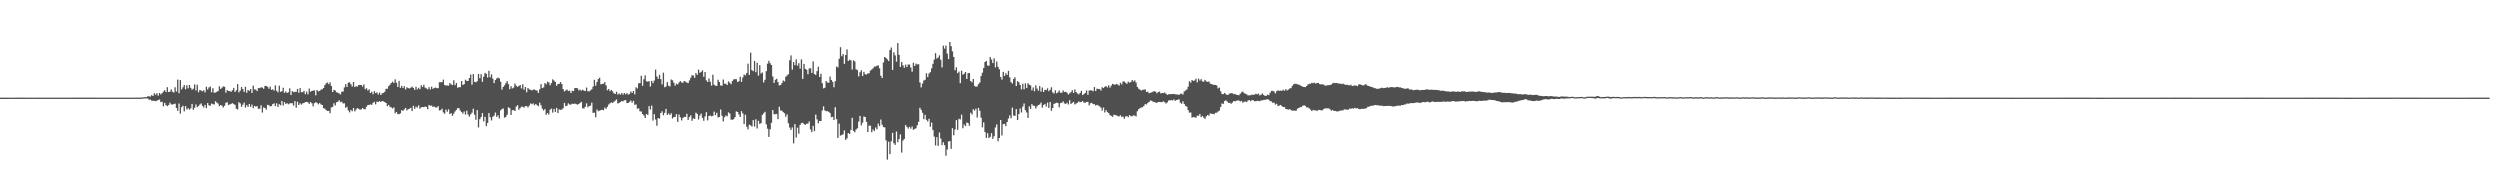 <svg xmlns="http://www.w3.org/2000/svg" width="1920" height="150"><path fill="#4f4f4f" d="M0 75.018h1v1H0zM1 75.016h1v1H1zM2 75.014h1v1H2zM3 75.016h1v1H3zM4 75.014h1v1H4zM5 75.011h1v1H5zM6 75.009h1v1H6zM7 75.005h1v1H7zM8 74.995h1v1H8zM9 74.991h1v1H9zM10 74.986h1v1H10zM11 74.984h1v1H11zM12 74.982h1v1H12zM13 74.979h1v1H13zM14 74.977h1v1H14zM15 74.984h1v1H15zM16 74.982h1v1H16zM17 74.979h1v1H17zM18 74.982h1v1H18zM19 74.984h1v1H19zM20 74.984h1v1H20zM21 74.986h1v1H21zM22 74.986h1v1H22zM23 74.982h1v1H23zM24 74.986h1v1H24zM25 74.986h1v1H25zM26 74.986h1v1H26zM27 74.986h1v1H27zM28 74.982h1v1H28zM29 74.982h1v1H29zM30 74.984h1v1H30zM31 74.986h1v1H31zM32 74.986h1v1H32zM33 74.989h1v1H33zM34 74.991h1v1H34zM35 74.991h1v1H35zM36 74.989h1v1H36zM37 74.986h1v1H37zM38 74.989h1v1H38zM39 74.991h1v1H39zM40 74.991h1v1H40zM41 74.989h1v1H41zM42 74.993h1v1H42zM43 74.991h1v1H43zM44 74.991h1v1H44zM45 74.986h1v1H45zM46 74.991h1v1H46zM47 74.991h1v1H47zM48 74.989h1v1H48zM49 74.984h1v1H49zM50 74.991h1v1H50zM51 74.989h1v1H51zM52 74.986h1v1H52zM53 74.984h1v1H53zM54 74.986h1v1H54zM55 74.986h1v1H55zM56 74.979h1v1H56zM57 74.979h1v1H57zM58 74.984h1v1H58zM59 74.982h1v1H59zM60 74.979h1v1H60zM61 74.975h1v1H61zM62 74.975h1v1H62zM63 74.975h1v1H63zM64 74.973h1v1H64zM65 74.975h1v1H65zM66 74.975h1v1H66zM67 74.975h1v1H67zM68 74.975h1v1H68zM69 74.97h1v1H69zM70 74.975h1v1H70zM71 74.975h1v1H71zM72 74.975h1v1H72zM73 74.973h1v1H73zM74 74.986h1v1H74zM75 74.986h1v1H75zM76 74.986h1v1H76zM77 74.984h1v1H77zM78 74.989h1v1H78zM79 74.989h1v1H79zM80 74.989h1v1H80zM81 74.989h1v1H81zM82 74.993h1v1H82zM83 74.991h1v1H83zM84 74.989h1v1H84zM85 74.986h1v1H85zM86 74.989h1v1H86zM87 74.989h1v1H87zM88 74.989h1v1H88zM89 74.989h1v1H89zM90 74.989h1v1H90zM91 74.989h1v1H91zM92 74.986h1v1H92zM93 74.991h1v1H93zM94 74.991h1v1H94zM95 74.991h1v1H95zM96 74.991h1v1H96zM97 74.993h1v1H97zM98 74.993h1v1H98zM99 74.991h1v1H99zM100 74.991h1v1H100zM101 74.989h1v1H101zM102 74.991h1v1H102zM103 74.95h1v1H103zM104 74.936h1v1H104zM105 74.973h1v1H105zM106 74.963h1v1H106zM107 74.938h1v1H107zM108 74.913h1v1H108zM109 74.833h1v1H109zM110 74.675h1v1H110zM111 74.622h1v1H111zM112 74.609h1v1H112zM113 73.952h1v1.724H113zM114 73.954h1v2.68H114zM115 74.21h1v2.277H115zM116 73.064h1v4.266H116zM117 73.748h1v3.68H117zM118 71.622h1v5.859H118zM119 72.741h1v4.955H119zM120 71.574h1v5.784H120zM121 73.473h1v3.349H121zM122 71.448h1v5.008H122zM123 72.503h1v5.949H123zM124 71.569h1v6.562H124zM125 70.313h1v11.325H125zM126 69.246h1v9.76H126zM127 70.69h1v10.076H127zM128 66.959h1v14.539H128zM129 70.679h1v10.05H129zM130 70.395h1v8.469H130zM131 68.61h1v11.559H131zM132 70.523h1v9.767H132zM133 71.047h1v8.908H133zM134 67.023h1v12.52H134zM135 70.322h1v12.646H135zM136 61.146h1v23.93H136zM137 71.587h1v7.903H137zM138 61.507h1v25.722H138zM139 68.653h1v13.664H139zM140 67.044h1v14.179H140zM141 65.279h1v20.27H141zM142 68.541h1v12.994H142zM143 65.465h1v18.604H143zM144 67.863h1v15.255H144zM145 65.268h1v18.949H145zM146 67.442h1v15.805H146zM147 68.953h1v10.833H147zM148 68.072h1v16.233H148zM149 64.815h1v17.97H149zM150 69.491h1v10.728H150zM151 65.014h1v17.295H151zM152 70.841h1v10.595H152zM153 69.074h1v11.14H153zM154 69.598h1v9.789H154zM155 70.107h1v11.19H155zM156 69.333h1v13.214H156zM157 70.972h1v9.604H157zM158 66.541h1v16.528H158zM159 68.719h1v10.41H159zM160 67.184h1v13.726H160zM161 66.531h1v14.649H161zM162 70.86h1v8.629H162zM163 67.733h1v12.277H163zM164 71.191h1v9.046H164zM165 71.054h1v6.647H165zM166 70.496h1v8.276H166zM167 69.928h1v9.57H167zM168 66.312h1v15.209H168zM169 68.307h1v12.341H169zM170 67.33h1v13.799H170zM171 66.378h1v16.233H171zM172 66.68h1v14.571H172zM173 71.191h1v7.757H173zM174 69.221h1v9.3H174zM175 69.891h1v10.803H175zM176 69.944h1v10.22H176zM177 70.502h1v9.261H177zM178 69.349h1v9.879H178zM179 67.49h1v12.465H179zM180 70.656h1v9.888H180zM181 69.312h1v14.184H181zM182 64.597h1v19.462H182zM183 70.976h1v7.528H183zM184 69.617h1v9.776H184zM185 66.856h1v15.154H185zM186 68.401h1v11.966H186zM187 70.603h1v8.18H187zM188 66.598h1v16.017H188zM189 71.226h1v9.492H189zM190 69.141h1v12.96H190zM191 69.781h1v10.018H191zM192 68.36h1v13.713H192zM193 71.37h1v8.954H193zM194 65.76h1v17.338H194zM195 68.69h1v12.692H195zM196 68.784h1v13.115H196zM197 69.962h1v11.547H197zM198 67.538h1v16.059H198zM199 67.683h1v15.837H199zM200 67.01h1v13.813H200zM201 67.271h1v19.171H201zM202 68.188h1v14.333H202zM203 66.092h1v16.873H203zM204 66.021h1v18.244H204zM205 66.639h1v13.912H205zM206 68.163h1v12.607H206zM207 66.502h1v15.198H207zM208 68.96h1v12.513H208zM209 68.575h1v11.424H209zM210 69.589h1v9.753H210zM211 65.515h1v16.013H211zM212 69.683h1v9.634H212zM213 70.898h1v11.284H213zM214 65.788h1v14.225H214zM215 70.482h1v10.357H215zM216 70.107h1v7.436H216zM217 67.374h1v13.696H217zM218 71.246h1v7.169H218zM219 70.253h1v9.577H219zM220 71.365h1v7.899H220zM221 70.853h1v9.277H221zM222 67.829h1v11.584H222zM223 72.935h1v6.365H223zM224 69.921h1v9.339H224zM225 70.818h1v10.353H225zM226 70.516h1v7.155H226zM227 70.571h1v12.147H227zM228 68.291h1v9.892H228zM229 71.272h1v9.352H229zM230 67.66h1v11.723H230zM231 70.75h1v9.565H231zM232 70.805h1v8.56H232zM233 69.825h1v9.272H233zM234 72.34h1v6.033H234zM235 70.358h1v7.887H235zM236 72.418h1v6.175H236zM237 68.003h1v11.76H237zM238 70.461h1v7.942H238zM239 69.841h1v9.508H239zM240 69.576h1v12.09H240zM241 69.363h1v9.906H241zM242 73.224h1v5.306H242zM243 69.131h1v9.835H243zM244 70.157h1v9.959H244zM245 69.816h1v9.361H245zM246 68.864h1v11.337H246zM247 68.555h1v12.097H247zM248 67.607h1v15.441H248zM249 65.334h1v18.13H249zM250 63.966h1v20.641H250zM251 63.334h1v21.849H251zM252 64.641h1v20.497H252zM253 63.293h1v23.628H253zM254 66.051h1v16.466H254zM255 70.642h1v11.449H255zM256 69.003h1v10.339H256zM257 69.555h1v11.431H257zM258 70.85h1v7.691H258zM259 71.221h1v6.915H259zM260 71.727h1v5.23H260zM261 72.523h1v5.908H261zM262 70.395h1v7.711H262zM263 70.367h1v9.091H263zM264 67.12h1v12.165H264zM265 64.611h1v18.203H265zM266 66.829h1v15.177H266zM267 63.471h1v21.366H267zM268 63.222h1v23.104H268zM269 64.696h1v19.764H269zM270 66.474h1v18.961H270zM271 62.963h1v19.97H271zM272 66.847h1v18.709H272zM273 66.202h1v17.926H273zM274 66.508h1v16.548H274zM275 65.231h1v18.322H275zM276 65.353h1v18.92H276zM277 65.215h1v18.766H277zM278 66.529h1v16.416H278zM279 64.808h1v19.128H279zM280 68.536h1v15.269H280zM281 67.754h1v14.225H281zM282 69.507h1v11.197H282zM283 68.587h1v12.014H283zM284 71.416h1v8.727H284zM285 70.445h1v10.071H285zM286 72.398h1v6.61H286zM287 70.058h1v8.141H287zM288 71.516h1v8.599H288zM289 70.921h1v7.084H289zM290 72.594h1v5.74H290zM291 71.059h1v6.59H291zM292 72.935h1v5.379H292zM293 71.67h1v5.834H293zM294 71.306h1v6.633H294zM295 70.482h1v7.892H295zM296 68.152h1v10.957H296zM297 68.202h1v13.319H297zM298 66.204h1v14.351H298zM299 65.057h1v16.924H299zM300 63.723h1v18.764H300zM301 62.743h1v20.57H301zM302 63.792h1v18.723H302zM303 60.94h1v26.063H303zM304 63.535h1v22.435H304zM305 66.742h1v20.81H305zM306 62.121h1v25.635H306zM307 67.484h1v19.597H307zM308 65.932h1v18.716H308zM309 67.619h1v17.512H309zM310 66.177h1v17.86H310zM311 68.713h1v14.189H311zM312 67.017h1v17.789H312zM313 67.708h1v16.228H313zM314 67.928h1v15.573H314zM315 67.321h1v15.447H315zM316 66.497h1v18.805H316zM317 67.541h1v13.735H317zM318 69.058h1v14.555H318zM319 66.625h1v15.287H319zM320 68.667h1v13.989H320zM321 67.424h1v13.458H321zM322 68.523h1v14.994H322zM323 65.357h1v17.086H323zM324 66.758h1v15.404H324zM325 65.064h1v17.242H325zM326 67.287h1v14.52H326zM327 67.877h1v14.264H327zM328 68.63h1v15.301H328zM329 66.98h1v13.603H329zM330 68.719h1v12.527H330zM331 66.55h1v14.514H331zM332 68.273h1v13.832H332zM333 67.525h1v14.287H333zM334 67.216h1v15.308H334zM335 67.715h1v14.882H335zM336 67.69h1v13.827H336zM337 63.128h1v21.71H337zM338 63.144h1v21.414H338zM339 63.151h1v20.311H339zM340 61.13h1v25.241H340zM341 65.279h1v22.065H341zM342 65.735h1v18.416H342zM343 65.604h1v20.201H343zM344 65.817h1v18.132H344zM345 63.744h1v23.848H345zM346 64.753h1v22.145H346zM347 65.341h1v23.635H347zM348 61.695h1v25.612H348zM349 65.401h1v20.208H349zM350 63.712h1v20.648H350zM351 67.383h1v15.599H351zM352 66.909h1v16.244H352zM353 66.987h1v17.89H353zM354 62.267h1v23.813H354zM355 65.22h1v22.055H355zM356 64.604h1v21.016H356zM357 61.24h1v26.775H357zM358 62.219h1v22.763H358zM359 62.16h1v25.818H359zM360 59.917h1v29.698H360zM361 57.22h1v30.625H361zM362 65.012h1v21.538H362zM363 56.895h1v26.608H363zM364 62.885h1v25.155H364zM365 63.167h1v28.817H365zM366 62.338h1v22.197H366zM367 56.756h1v41.128H367zM368 60.12h1v31.419H368zM369 57.01h1v32.934H369zM370 62.801h1v24.019H370zM371 58.857h1v34.381H371zM372 56.005h1v33.685H372zM373 56.792h1v40.053H373zM374 59.532h1v34.868H374zM375 54.375h1v32.458H375zM376 59.399h1v30.636H376zM377 57.111h1v35.425H377zM378 60.409h1v29.274H378zM379 63.824h1v24.96H379zM380 61.436h1v24.978H380zM381 60.267h1v29.496H381zM382 59.612h1v28.906H382zM383 60.212h1v30.785H383zM384 62.789h1v22.014H384zM385 68.866h1v14.955H385zM386 66.728h1v16.59H386zM387 65.543h1v24.8H387zM388 63.851h1v25.905H388zM389 62.235h1v25.862H389zM390 64.59h1v17.771H390zM391 68.52h1v14.58H391zM392 66.202h1v22.062H392zM393 67.891h1v16.736H393zM394 67.296h1v17.212H394zM395 64.162h1v21.083H395zM396 65.856h1v15.937H396zM397 66.769h1v14.015H397zM398 65.998h1v18.286H398zM399 65.257h1v17.771H399zM400 67.868h1v14.017H400zM401 64.693h1v17.388H401zM402 68.905h1v13.747H402zM403 66.815h1v14.674H403zM404 70.839h1v10.6H404zM405 67.559h1v14.949H405zM406 68.614h1v12.545H406zM407 68.964h1v10.469H407zM408 69.402h1v10.655H408zM409 68.882h1v10.51H409zM410 68.756h1v12.09H410zM411 69.315h1v10.52H411zM412 69.592h1v11.19H412zM413 71.388h1v10.217H413zM414 68.575h1v10.293H414zM415 64.611h1v16.242H415zM416 67.66h1v15.805H416zM417 67.138h1v17.778H417zM418 63.812h1v19.993H418zM419 64.833h1v23.333H419zM420 62.698h1v24.102H420zM421 63.304h1v24.672H421zM422 65.474h1v18.794H422zM423 63.789h1v19.686H423zM424 60.905h1v25.596H424zM425 61.848h1v21.746H425zM426 62.933h1v23.028H426zM427 65.852h1v17.015H427zM428 64.508h1v22.335H428zM429 64.378h1v19.654H429zM430 63.043h1v21.327H430zM431 64.579h1v19.565H431zM432 68.41h1v14.752H432zM433 70.205h1v8.814H433zM434 69.406h1v12.138H434zM435 68.754h1v12.419H435zM436 69.939h1v9.49H436zM437 69.521h1v10.801H437zM438 71.411h1v8.883H438zM439 69.743h1v9.879H439zM440 69.958h1v9.854H440zM441 67.582h1v11.95H441zM442 67.655h1v12.245H442zM443 67.774h1v12.618H443zM444 69.459h1v10.483H444zM445 68.768h1v10.307H445zM446 69.61h1v8.567H446zM447 68.914h1v14.287H447zM448 69.576h1v13.701H448zM449 69.919h1v12.035H449zM450 67.213h1v12.172H450zM451 70.038h1v12.355H451zM452 70.177h1v11.27H452zM453 69.406h1v11.68H453zM454 68.548h1v10.304H454zM455 66.456h1v20.236H455zM456 61.306h1v25.212H456zM457 65.801h1v24.264H457zM458 62.988h1v21.112H458zM459 60.715h1v24.665H459zM460 59.715h1v25.255H460zM461 64.762h1v19.783H461zM462 64.423h1v19.924H462zM463 64.288h1v20.394H463zM464 63.094h1v19.563H464zM465 65.579h1v18.052H465zM466 69.335h1v12.699H466zM467 68.317h1v11.962H467zM468 70.049h1v9.334H468zM469 69.088h1v9.558H469zM470 70.187h1v8.874H470zM471 71.674h1v6.505H471zM472 72.21h1v5.122H472zM473 70.468h1v5.862H473zM474 72.546h1v6.896H474zM475 71.805h1v7.274H475zM476 72.665h1v5.676H476zM477 71.4h1v6.205H477zM478 72.704h1v5.138H478zM479 71.404h1v5.663H479zM480 72.459h1v4.404H480zM481 71.526h1v7.617H481zM482 72.647h1v6.455H482zM483 72.107h1v6.017H483zM484 70.242h1v6.974H484zM485 71.365h1v7.464H485zM486 69.866h1v7.546H486zM487 72.423h1v8.034H487zM488 67.033h1v13.175H488zM489 67.93h1v15.534H489zM490 63.979h1v19.229H490zM491 63.867h1v21.639H491zM492 58.207h1v27.443H492zM493 65.87h1v21.724H493zM494 60.889h1v27.814H494zM495 57.848h1v32.751H495zM496 62.437h1v25.072H496zM497 62.727h1v25.548H497zM498 62.292h1v19.235H498zM499 66.486h1v17.677H499zM500 62.103h1v19.018H500zM501 63.902h1v28.65H501zM502 61.862h1v25.816H502zM503 53.455h1v38.341H503zM504 58.795h1v37.773H504zM505 60.551h1v30.108H505zM506 57.465h1v33.655H506zM507 60.77h1v26.072H507zM508 64.803h1v20.719H508zM509 55.817h1v32.731H509zM510 67.001h1v19.661H510zM511 66.408h1v17.217H511zM512 63.02h1v25.23H512zM513 65.804h1v21.353H513zM514 66.392h1v21.918H514zM515 61.013h1v25.988H515zM516 61.645h1v29.375H516zM517 63.487h1v26.487H517zM518 65.774h1v24.049H518zM519 64.243h1v23.39H519zM520 64.799h1v28.78H520zM521 63.302h1v24.601H521zM522 62.242h1v27.878H522zM523 63.371h1v29.135H523zM524 63.49h1v27.098H524zM525 62.192h1v27.558H525zM526 62.7h1v27.089H526zM527 63.387h1v24.031H527zM528 63.84h1v28.267H528zM529 61.805h1v28.164H529zM530 59.708h1v28.885H530zM531 57.767h1v35.01H531zM532 58.024h1v32.914H532zM533 59.736h1v31.6H533zM534 56.076h1v30.43H534zM535 57.486h1v30.016H535zM536 53.435h1v38.29H536zM537 55.891h1v32.85H537zM538 55.215h1v32.026H538zM539 54.012h1v36.466H539zM540 58.983h1v33.735H540zM541 55.3h1v34.134H541zM542 61.681h1v24.484H542zM543 62.965h1v29.508H543zM544 60.276h1v28.789H544zM545 62.771h1v25.967H545zM546 65.76h1v23.594H546zM547 57.415h1v31.586H547zM548 65.076h1v20.639H548zM549 65.84h1v22.57H549zM550 65.952h1v20.666H550zM551 61.253h1v28.977H551zM552 62.963h1v26.851H552zM553 65.57h1v18.528H553zM554 65.826h1v23.111H554zM555 61.095h1v32.165H555zM556 64.304h1v25.72H556zM557 64.281h1v24.374H557zM558 65.316h1v23.992H558zM559 62.494h1v23.809H559zM560 63.524h1v23.694H560zM561 64.677h1v27.169H561zM562 62.162h1v29.849H562zM563 61.043h1v30.472H563zM564 60.722h1v29.215H564zM565 60.839h1v24.69H565zM566 63.025h1v23.014H566zM567 62.336h1v25.576H567zM568 58.944h1v30.929H568zM569 62.833h1v22.568H569zM570 59.486h1v27.661H570zM571 57.232h1v38.073H571zM572 57.832h1v30.291H572zM573 56.023h1v41.325H573zM574 48.889h1v50.474H574zM575 57.534h1v38.19H575zM576 40.405h1v55.907H576zM577 53.796h1v43.369H577zM578 54.682h1v37.599H578zM579 46.815h1v50.343H579zM580 55.463h1v36.143H580zM581 48.241h1v50.405H581zM582 58.06h1v34.729H582zM583 50.047h1v45.122H583zM584 56.449h1v38.123H584zM585 55.637h1v32.579H585zM586 63.311h1v23.747H586zM587 61.292h1v24.585H587zM588 54.666h1v40.781H588zM589 48.919h1v49.902H589zM590 46.712h1v58.466H590zM591 48.564h1v50.769H591zM592 49.937h1v44.349H592zM593 58.731h1v25.798H593zM594 63.714h1v24.028H594zM595 61.283h1v26.416H595zM596 60.532h1v26.983H596zM597 63.078h1v28.432H597zM598 65.646h1v16.347H598zM599 65.268h1v19.586H599zM600 63.92h1v21.122H600zM601 61.8h1v24.303H601zM602 62.588h1v24.415H602zM603 58.9h1v30.796H603zM604 57.962h1v29.972H604zM605 56.996h1v37.681H605zM606 46.298h1v51.691H606zM607 42.547h1v57.221H607zM608 53.522h1v44.324H608zM609 47.637h1v62.513H609zM610 50.086h1v45.2H610zM611 45.568h1v60.055H611zM612 50.436h1v47.604H612zM613 48.537h1v54.113H613zM614 52.666h1v43.323H614zM615 45.632h1v48.876H615zM616 60.635h1v33.623H616zM617 49.102h1v46.221H617zM618 52.888h1v42.953H618zM619 53.588h1v41.479H619zM620 57.06h1v37.855H620zM621 52.567h1v40.732H621zM622 52.407h1v47.034H622zM623 55.989h1v45.521H623zM624 47.143h1v49.487H624zM625 56.868h1v43.859H625zM626 57.536h1v30.481H626zM627 54.639h1v37.059H627zM628 51.189h1v43.502H628zM629 59.141h1v33.726H629zM630 56.616h1v36.333H630zM631 63.915h1v20.98H631zM632 67.879h1v13.809H632zM633 67.362h1v17.439H633zM634 62.196h1v23.234H634zM635 63.368h1v21.962H635zM636 63.524h1v22.412H636zM637 58.765h1v28.077H637zM638 61.382h1v28.638H638zM639 62.846h1v26.851H639zM640 67.03h1v25.143H640zM641 62.359h1v19.995H641zM642 51.107h1v40.451H642zM643 51.798h1v54.136H643zM644 45.108h1v49.853H644zM645 36.255h1v67.91H645zM646 43.199h1v60.545H646zM647 41.51h1v61.586H647zM648 49.045h1v51.085H648zM649 42.256h1v65.141H649zM650 37.953h1v68.29H650zM651 46.85h1v55.308H651zM652 45.875h1v57.1H652zM653 46.321h1v53.468H653zM654 53.428h1v37.066H654zM655 46.392h1v54.113H655zM656 47.193h1v54.404H656zM657 53.178h1v46.299H657zM658 53.849h1v44.676H658zM659 58.681h1v34.701H659zM660 55.522h1v33.529H660zM661 53.922h1v42.399H661zM662 58.381h1v35.839H662zM663 55.131h1v34.39H663zM664 56.962h1v32.916H664zM665 57.239h1v36.37H665zM666 56.376h1v45.038H666zM667 56.248h1v40.201H667zM668 54.151h1v42.424H668zM669 53.462h1v48.114H669zM670 52.473h1v46.935H670zM671 51.137h1v49.508H671zM672 51.093h1v46.823H672zM673 50.539h1v48.73H673zM674 50.15h1v44.77H674zM675 52.496h1v44.324H675zM676 58.147h1v33.66H676zM677 60.006h1v35.798H677zM678 47.898h1v49.709H678zM679 43.707h1v54.131H679zM680 44.543h1v63.298H680zM681 45.65h1v76.947H681zM682 46.971h1v61.902H682zM683 38.466h1v79.909H683zM684 36.527h1v72.021H684zM685 53.698h1v48.357H685zM686 40.18h1v69.787H686zM687 42.54h1v68.705H687zM688 47.346h1v53.68H688zM689 33.078h1v76.155H689zM690 42.13h1v64.66H690zM691 51.402h1v51.795H691zM692 47.598h1v69.62H692zM693 50.194h1v57.755H693zM694 52.018h1v54.727H694zM695 49.647h1v46.368H695zM696 51.482h1v45.91H696zM697 49.576h1v49.169H697zM698 49.546h1v47.901H698zM699 51.807h1v47.002H699zM700 55.019h1v42.145H700zM701 48.18h1v51.492H701zM702 50.674h1v48.334H702zM703 48.834h1v49.668H703zM704 49.505h1v46.72H704zM705 49.326h1v44.282H705zM706 63.352h1v19.432H706zM707 67.113h1v17.194H707zM708 64.158h1v22.428H708zM709 61.791h1v29.767H709zM710 61.256h1v26.921H710zM711 56.293h1v35.736H711zM712 59.175h1v34.097H712zM713 56.495h1v34.758H713zM714 55.373h1v41.941H714zM715 52.519h1v41.575H715zM716 49.001h1v50.79H716zM717 45.786h1v59.11H717zM718 40.862h1v70.868H718zM719 44.936h1v60.419H719zM720 44.165h1v67.805H720zM721 42.487h1v59.226H721zM722 45.884h1v60.508H722zM723 51.771h1v59.762H723zM724 35.06h1v74.182H724zM725 37.337h1v74.195H725zM726 34.959h1v84.669H726zM727 41.18h1v73.623H727zM728 45.385h1v63.278H728zM729 32.192h1v76.171H729zM730 35.495h1v78.837H730zM731 39.489h1v58.945H731zM732 43.735h1v60.174H732zM733 53.95h1v45.509H733zM734 51.72h1v40.533H734zM735 56.145h1v43.523H735zM736 54.975h1v36.255H736zM737 63.851h1v27.894H737zM738 54.293h1v33.758H738zM739 57.289h1v41.231H739zM740 56.614h1v39.046H740zM741 55.302h1v41.559H741zM742 60.656h1v33.429H742zM743 56.197h1v38.38H743zM744 56.028h1v40.54H744zM745 62.226h1v24.358H745zM746 63.233h1v24.717H746zM747 60.651h1v23.282H747zM748 65.968h1v19.039H748zM749 66.639h1v16.805H749zM750 66.339h1v23.903H750zM751 64.62h1v18.267H751zM752 63.325h1v21.794H752zM753 58.422h1v31.929H753zM754 55.824h1v41.971H754zM755 52.226h1v41.801H755zM756 47.605h1v53.825H756zM757 46.802h1v59.068H757zM758 50.269h1v52.012H758zM759 50.558h1v55.521H759zM760 43.783h1v61.259H760zM761 45.705h1v56.571H761zM762 48.443h1v58.217H762zM763 44.799h1v59.844H763zM764 51.739h1v46.164H764zM765 47.234h1v48.292H765zM766 51.29h1v57.189H766zM767 53.256h1v52.735H767zM768 59.07h1v33.115H768zM769 61.134h1v42.916H769zM770 55.213h1v40.16H770zM771 58.315h1v36.823H771zM772 56.213h1v40.696H772zM773 57.545h1v36.182H773zM774 54.442h1v36.599H774zM775 59.489h1v29.114H775zM776 63.078h1v27.716H776zM777 64.14h1v18.501H777zM778 60.667h1v28.13H778zM779 59.409h1v29.565H779zM780 66.035h1v17.711H780zM781 62.338h1v29.854H781zM782 63.165h1v24.424H782zM783 65.231h1v18.073H783zM784 68.605h1v17.784H784zM785 64.256h1v17.604H785zM786 68.587h1v10.899H786zM787 63.993h1v20.639H787zM788 67.655h1v18.727H788zM789 63.938h1v26.624H789zM790 65.094h1v16.58H790zM791 65.577h1v18.064H791zM792 69.379h1v10.588H792zM793 67.197h1v13.978H793zM794 70.045h1v11.252H794zM795 65.549h1v17.739H795zM796 68.056h1v13.616H796zM797 69.635h1v11.046H797zM798 66.074h1v14.173H798zM799 70.374h1v8.389H799zM800 67.204h1v15.48H800zM801 70.649h1v10.002H801zM802 68.912h1v10.886H802zM803 69.246h1v12.614H803zM804 67.845h1v10.993H804zM805 70.042h1v12.891H805zM806 68.971h1v9.373H806zM807 67.01h1v18.061H807zM808 70.963h1v11.973H808zM809 71.821h1v8.025H809zM810 69.358h1v9.959H810zM811 71.64h1v7.192H811zM812 70.956h1v8.247H812zM813 69.507h1v12.978H813zM814 71.23h1v8.002H814zM815 71.191h1v7.734H815zM816 69.475h1v8.416H816zM817 70.672h1v8.762H817zM818 70.505h1v9.426H818zM819 71.182h1v7.681H819zM820 72.549h1v7.702H820zM821 71.656h1v5.299H821zM822 70.77h1v9.098H822zM823 69.262h1v9.764H823zM824 71.434h1v6.777H824zM825 68.674h1v11.566H825zM826 70.711h1v8.81H826zM827 71.814h1v7.16H827zM828 72.512h1v5.381H828zM829 71.42h1v7.045H829zM830 69.765h1v8.505H830zM831 73.002h1v4.623H831zM832 72.244h1v6.631H832zM833 71.365h1v7.473H833zM834 69.468h1v8.869H834zM835 72.805h1v5.358H835zM836 69.514h1v11.378H836zM837 69.312h1v10H837zM838 69.406h1v9.533H838zM839 70.088h1v9.863H839zM840 66.843h1v13.197H840zM841 69.896h1v11.144H841zM842 68.122h1v12.396H842zM843 68.324h1v12.715H843zM844 68.422h1v13.25H844zM845 69.493h1v13.154H845zM846 66.971h1v17.954H846zM847 67.657h1v14.997H847zM848 66.634h1v19.737H848zM849 66.158h1v18.425H849zM850 67.108h1v19.016H850zM851 65.479h1v21.403H851zM852 67.332h1v21.076H852zM853 65.719h1v23.305H853zM854 64.405h1v25.317H854zM855 64.854h1v23.23H855zM856 65.032h1v23.424H856zM857 64.398h1v24.191H857zM858 64.966h1v24.234H858zM859 65.751h1v23.699H859zM860 63.572h1v24.949H860zM861 64.822h1v24.985H861zM862 62.547h1v26.954H862zM863 62.604h1v28.629H863zM864 63.574h1v25.928H864zM865 64.341h1v24.745H865zM866 62.677h1v27.407H866zM867 63.551h1v24.813H867zM868 62.963h1v26.274H868zM869 61.455h1v27.837H869zM870 62.581h1v25.999H870zM871 61.681h1v27.125H871zM872 63.348h1v26.088H872zM873 66.781h1v18.672H873zM874 68.074h1v15.859H874zM875 68.795h1v14.349H875zM876 69.589h1v12.957H876zM877 68.974h1v13.417H877zM878 68.898h1v12.522H878zM879 68.573h1v11.369H879zM880 70.571h1v9.67H880zM881 70.425h1v8.707H881zM882 71.626h1v6.695H882zM883 71.214h1v5.992H883zM884 70.963h1v6.459H884zM885 70.415h1v7.668H885zM886 69.997h1v8.448H886zM887 70.45h1v8.267H887zM888 71.608h1v7.441H888zM889 70.683h1v7.665H889zM890 70.37h1v7.924H890zM891 71.711h1v6.695H891zM892 71.478h1v6.992H892zM893 71.45h1v6.315H893zM894 71.047h1v7.42H894zM895 71.979h1v7.544H895zM896 72.823h1v5.882H896zM897 72.43h1v4.781H897zM898 72.242h1v4.813H898zM899 72.313h1v4.598H899zM900 72.237h1v4.903H900zM901 72.075h1v4.324H901zM902 72.395h1v5.006H902zM903 72.578h1v4.294H903zM904 72.517h1v4.127H904zM905 72.961h1v3.282H905zM906 71.986h1v6.88H906zM907 71.96h1v7.723H907zM908 72.604h1v5.2H908zM909 70.182h1v9.652H909zM910 69.507h1v11.815H910zM911 68.722h1v13.209H911zM912 66.538h1v18.096H912zM913 62.35h1v24.202H913zM914 63.499h1v22.898H914zM915 61.418h1v28.911H915zM916 62.18h1v27.691H916zM917 61.789h1v28.277H917zM918 60.448h1v30H918zM919 63.297h1v25.509H919zM920 60.354h1v28.629H920zM921 61.926h1v25.637H921zM922 60.77h1v29.185H922zM923 62.512h1v26.542H923zM924 62.73h1v27.643H924zM925 61.336h1v29.908H925zM926 62.521h1v26.807H926zM927 62.917h1v25.418H927zM928 62.567h1v26.294H928zM929 64.183h1v22.93H929zM930 64.492h1v22.909H930zM931 65.069h1v22.383H931zM932 65.172h1v22.6H932zM933 65.234h1v21.408H933zM934 65.63h1v20.886H934zM935 67.866h1v17.791H935zM936 67.22h1v17.675H936zM937 70.077h1v12.099H937zM938 72.178h1v7.258H938zM939 72.311h1v7.45H939zM940 71.338h1v6.292H940zM941 72.368h1v4.688H941zM942 72.954h1v4.976H942zM943 72.59h1v6.432H943zM944 71.741h1v7.212H944zM945 71.521h1v8.187H945zM946 71.638h1v7.121H946zM947 72.322h1v5.317H947zM948 72.095h1v5.747H948zM949 72.821h1v4.662H949zM950 72.887h1v4.179H950zM951 73.139h1v4.06H951zM952 72.004h1v5.903H952zM953 70.919h1v6.585H953zM954 70.301h1v8.576H954zM955 71.516h1v6.594H955zM956 72.029h1v5.962H956zM957 72.453h1v5.873H957zM958 73.302h1v3.793H958zM959 73.158h1v3.735H959zM960 73.155h1v4.557H960zM961 72.656h1v4.234H961zM962 72.878h1v4.104H962zM963 72.643h1v5.145H963zM964 72.029h1v5.736H964zM965 72.425h1v5.049H965zM966 71.887h1v5.557H966zM967 73.286h1v4.493H967zM968 72.704h1v4.383H968zM969 71.846h1v5.255H969zM970 72.858h1v3.877H970zM971 73.65h1v2.98H971zM972 73.595h1v2.877H972zM973 72.679h1v3.477H973zM974 73.132h1v3.509H974zM975 71.148h1v6.567H975zM976 69.77h1v8.091H976zM977 69.77h1v9.272H977zM978 70.251h1v8.51H978zM979 71.72h1v8.608H979zM980 69.992h1v9.67H980zM981 69.367h1v12.076H981zM982 69.798h1v11.318H982zM983 69.527h1v11.06H983zM984 69.814h1v11.687H984zM985 68.871h1v13.365H985zM986 69.711h1v12.541H986zM987 68.44h1v15.239H987zM988 69.502h1v14.404H988zM989 68.811h1v15.466H989zM990 67.992h1v15.729H990zM991 67.678h1v16.935H991zM992 65.971h1v18.997H992zM993 64.753h1v20.185H993zM994 64.327h1v20.682H994zM995 64.41h1v20.639H995zM996 64.762h1v18.688H996zM997 64.922h1v18.034H997zM998 65.547h1v16.658H998zM999 66.101h1v16.198H999zM1000 66.63h1v14.559H1000zM1001 66.799h1v14.108H1001zM1002 66.907h1v14.381H1002zM1003 66.03h1v16.386H1003zM1004 64.936h1v17.555H1004zM1005 64.368h1v18.888H1005zM1006 64.314h1v19.858H1006zM1007 63.54h1v21.746H1007zM1008 63.915h1v20.513H1008zM1009 63.423h1v21.309H1009zM1010 64.197h1v20.558H1010zM1011 63.799h1v21.504H1011zM1012 63.638h1v20.78H1012zM1013 64.549h1v19.888H1013zM1014 64.826h1v19.892H1014zM1015 64.742h1v19.991H1015zM1016 64.929h1v18.92H1016zM1017 65.641h1v17.626H1017zM1018 65.826h1v17.446H1018zM1019 65.41h1v17.83H1019zM1020 65.435h1v17.81H1020zM1021 65.215h1v18.757H1021zM1022 64.886h1v20.144H1022zM1023 63.998h1v20.433H1023zM1024 63.611h1v21.648H1024zM1025 63.844h1v21.378H1025zM1026 63.698h1v21.815H1026zM1027 64.05h1v21.63H1027zM1028 64.098h1v21.028H1028zM1029 64.32h1v20.661H1029zM1030 64.542h1v20.213H1030zM1031 64.227h1v20.542H1031zM1032 64.842h1v19.149H1032zM1033 65.204h1v18.97H1033zM1034 65.041h1v19.116H1034zM1035 65.405h1v18.878H1035zM1036 65.524h1v17.874H1036zM1037 65.083h1v18.448H1037zM1038 66.08h1v17.07H1038zM1039 65.776h1v17.679H1039zM1040 65.641h1v17.187H1040zM1041 65.691h1v17.626H1041zM1042 66.183h1v16.894H1042zM1043 64.845h1v18.796H1043zM1044 64.659h1v19.327H1044zM1045 65.213h1v18.363H1045zM1046 65.524h1v18.041H1046zM1047 65.54h1v18.132H1047zM1048 64.758h1v18.521H1048zM1049 64.961h1v18.128H1049zM1050 65.959h1v16.02H1050zM1051 66.055h1v15.901H1051zM1052 66.602h1v14.688H1052zM1053 66.79h1v14.532H1053zM1054 67.122h1v13.905H1054zM1055 67.671h1v13.172H1055zM1056 67.795h1v12.827H1056zM1057 68.326h1v12.511H1057zM1058 68.102h1v12.799H1058zM1059 67.971h1v13.108H1059zM1060 67.641h1v13.566H1060zM1061 67.332h1v13.827H1061zM1062 67.667h1v13.873H1062zM1063 67.525h1v13.891H1063zM1064 67.381h1v14.017H1064zM1065 67.012h1v14.287H1065zM1066 67.314h1v14.021H1066zM1067 67.074h1v14.207H1067zM1068 66.856h1v14.667H1068zM1069 66.909h1v14.912H1069zM1070 67.122h1v14.564H1070zM1071 67.133h1v14.534H1071zM1072 66.829h1v14.486H1072zM1073 66.733h1v14.479H1073zM1074 67.124h1v13.999H1074zM1075 67.083h1v14.138H1075zM1076 67.557h1v13.108H1076zM1077 67.781h1v12.982H1077zM1078 68.072h1v12.193H1078zM1079 68.239h1v11.946H1079zM1080 67.879h1v11.659H1080zM1081 67.893h1v11.774H1081zM1082 68.646h1v10.799H1082zM1083 68.756h1v10.389H1083zM1084 68.816h1v10.389H1084zM1085 69.303h1v9.899H1085zM1086 69.109h1v9.963H1086zM1087 68.937h1v9.826H1087zM1088 68.85h1v9.881H1088zM1089 69.028h1v9.734H1089zM1090 69.45h1v9.698H1090zM1091 69.081h1v9.714H1091zM1092 69.095h1v9.329H1092zM1093 69.079h1v9.327H1093zM1094 68.964h1v9.652H1094zM1095 68.621h1v9.638H1095zM1096 68.69h1v9.38H1096zM1097 68.96h1v9.604H1097zM1098 68.923h1v9.645H1098zM1099 68.88h1v9.251H1099zM1100 68.948h1v8.947H1100zM1101 69.074h1v9.194H1101zM1102 69.044h1v9.334H1102zM1103 69.033h1v9.219H1103zM1104 69.232h1v8.926H1104zM1105 69.429h1v8.835H1105zM1106 69.685h1v8.62H1106zM1107 69.704h1v8.416H1107zM1108 69.642h1v8.309H1108zM1109 69.962h1v8.08H1109zM1110 70.09h1v8.125H1110zM1111 70.244h1v7.7H1111zM1112 70.223h1v7.869H1112zM1113 70.507h1v7.631H1113zM1114 70.379h1v7.604H1114zM1115 70.198h1v7.365H1115zM1116 70.258h1v7.427H1116zM1117 70.413h1v7.61H1117zM1118 70.505h1v7.494H1118zM1119 70.274h1v7.697H1119zM1120 70.29h1v7.604H1120zM1121 70.656h1v7.022H1121zM1122 70.161h1v7.507H1122zM1123 70.248h1v7.297H1123zM1124 70.056h1v7.553H1124zM1125 70.397h1v7.638H1125zM1126 70.676h1v7.043H1126zM1127 70.454h1v7.263H1127zM1128 70.388h1v7.102H1128zM1129 70.361h1v7.267H1129zM1130 70.274h1v7.272H1130zM1131 70.335h1v7.093H1131zM1132 70.381h1v7.178H1132zM1133 70.635h1v7.077H1133zM1134 70.409h1v7.386H1134zM1135 70.216h1v7.251H1135zM1136 70.107h1v7.288H1136zM1137 70.562h1v6.94H1137zM1138 70.548h1v6.937H1138zM1139 70.699h1v6.583H1139zM1140 70.839h1v6.503H1140zM1141 70.995h1v6.233H1141zM1142 71.125h1v5.965H1142zM1143 71.004h1v5.582H1143zM1144 71.162h1v5.466H1144zM1145 71.349h1v5.379H1145zM1146 71.301h1v5.541H1146zM1147 71.047h1v5.802H1147zM1148 71.015h1v6.171H1148zM1149 71.013h1v6.544H1149zM1150 70.768h1v6.974H1150zM1151 70.638h1v7.246H1151zM1152 70.839h1v7.501H1152zM1153 71.148h1v7.48H1153zM1154 71.267h1v7.267H1154zM1155 71.283h1v7.194H1155zM1156 71.381h1v7.047H1156zM1157 71.439h1v7.036H1157zM1158 71.361h1v7.031H1158zM1159 71.368h1v7.125H1159zM1160 71.553h1v7.091H1160zM1161 71.72h1v7.079H1161zM1162 71.727h1v6.931H1162zM1163 71.867h1v6.427H1163zM1164 71.928h1v6.033H1164zM1165 72.269h1v5.58H1165zM1166 72.354h1v5.134H1166zM1167 72.281h1v4.8H1167zM1168 72.453h1v4.541H1168zM1169 72.601h1v4.241H1169zM1170 72.4h1v4.152H1170zM1171 72.308h1v3.79H1171zM1172 72.489h1v3.852H1172zM1173 72.837h1v4.152H1173zM1174 72.794h1v4.34H1174zM1175 72.631h1v4.557H1175zM1176 72.892h1v4.658H1176zM1177 73.034h1v4.553H1177zM1178 72.855h1v4.836H1178zM1179 72.855h1v4.502H1179zM1180 72.794h1v4.436H1180zM1181 73.361h1v4.163H1181zM1182 73.528h1v3.772H1182zM1183 73.606h1v3.481H1183zM1184 73.778h1v2.847H1184zM1185 73.94h1v2.456H1185zM1186 73.769h1v2.399H1186zM1187 73.714h1v2.364H1187zM1188 73.849h1v2.541H1188zM1189 74.018h1v2.39H1189zM1190 73.792h1v2.364H1190zM1191 73.81h1v2.053H1191zM1192 73.911h1v2.035H1192zM1193 74.19h1v1.971H1193zM1194 74.133h1v1.891H1194zM1195 74.139h1v1.607H1195zM1196 74.355h1v1.673H1196zM1197 74.435h1v1.611H1197zM1198 74.174h1v1.572H1198zM1199 74.064h1v1.531H1199zM1200 74.064h1v1.694H1200zM1201 74.258h1v1.518H1201zM1202 74.213h1v1.449H1202zM1203 74.261h1v1.321H1203zM1204 74.4h1v1.112H1204zM1205 74.567h1v1.005H1205zM1206 74.405h1v1H1206zM1207 74.274h1v1H1207zM1208 74.419h1v1H1208zM1209 74.741h1v1H1209zM1210 74.666h1v1H1210zM1211 74.579h1v1H1211zM1212 74.595h1v1H1212zM1213 74.494h1v1H1213zM1214 74.389h1v1H1214zM1215 74.492h1v1H1215zM1216 74.799h1v1H1216zM1217 74.721h1v1H1217zM1218 74.393h1v1H1218zM1219 74.224h1v1H1219zM1220 74.217h1v1H1220zM1221 74.272h1v1H1221zM1222 74.242h1v1.096H1222zM1223 74.231h1v1.151H1223zM1224 74.375h1v1.305H1224zM1225 74.153h1v1.552H1225zM1226 73.835h1v1.515H1226zM1227 73.775h1v1.469H1227zM1228 74.247h1v1.289H1228zM1229 74.627h1v1.005H1229zM1230 74.517h1v1H1230zM1231 74.448h1v1.055H1231zM1232 74.451h1v1.133H1232zM1233 74.323h1v1.019H1233zM1234 74.178h1v1H1234zM1235 74.231h1v1.234H1235zM1236 74.435h1v1.279H1236zM1237 74.535h1v1.211H1237zM1238 74.398h1v1.083H1238zM1239 74.318h1v1.037H1239zM1240 74.485h1v1H1240zM1241 74.453h1v1H1241zM1242 74.4h1v1H1242zM1243 74.512h1v1H1243zM1244 74.721h1v1H1244zM1245 74.835h1v1H1245zM1246 74.583h1v1H1246zM1247 74.54h1v1H1247zM1248 74.645h1v1H1248zM1249 74.563h1v1H1249zM1250 74.51h1v1H1250zM1251 74.467h1v1H1251zM1252 74.625h1v1H1252zM1253 74.618h1v1H1253zM1254 74.451h1v1H1254zM1255 74.398h1v1H1255zM1256 74.515h1v1H1256zM1257 74.451h1v1H1257zM1258 74.46h1v1H1258zM1259 74.419h1v1H1259zM1260 74.641h1v1H1260zM1261 74.581h1v1H1261zM1262 74.391h1v1H1262zM1263 74.387h1v1H1263zM1264 74.448h1v1H1264zM1265 74.556h1v1H1265zM1266 74.48h1v1H1266zM1267 74.54h1v1H1267zM1268 74.579h1v1H1268zM1269 74.494h1v1H1269zM1270 74.352h1v1H1270zM1271 74.501h1v1H1271zM1272 74.691h1v1H1272zM1273 74.652h1v1H1273zM1274 74.583h1v1H1274zM1275 74.581h1v1H1275zM1276 74.629h1v1H1276zM1277 74.558h1v1H1277zM1278 74.567h1v1H1278zM1279 74.68h1v1H1279zM1280 74.837h1v1H1280zM1281 74.714h1v1H1281zM1282 74.545h1v1H1282zM1283 74.611h1v1H1283zM1284 74.718h1v1H1284zM1285 74.753h1v1H1285zM1286 74.741h1v1H1286zM1287 74.803h1v1H1287zM1288 74.851h1v1H1288zM1289 74.643h1v1H1289zM1290 74.545h1v1H1290zM1291 74.661h1v1H1291zM1292 74.789h1v1H1292zM1293 74.737h1v1H1293zM1294 74.68h1v1H1294zM1295 74.641h1v1H1295zM1296 74.73h1v1H1296zM1297 74.558h1v1H1297zM1298 74.522h1v1H1298zM1299 74.668h1v1H1299zM1300 74.858h1v1H1300zM1301 74.721h1v1H1301zM1302 74.67h1v1H1302zM1303 74.714h1v1H1303zM1304 74.854h1v1H1304zM1305 74.618h1v1H1305zM1306 74.57h1v1H1306zM1307 74.821h1v1H1307zM1308 74.954h1v1H1308zM1309 74.675h1v1H1309zM1310 74.604h1v1H1310zM1311 74.657h1v1H1311zM1312 74.799h1v1H1312zM1313 74.709h1v1H1313zM1314 74.702h1v1H1314zM1315 74.886h1v1H1315zM1316 74.835h1v1H1316zM1317 74.65h1v1H1317zM1318 74.613h1v1H1318zM1319 74.702h1v1H1319zM1320 74.888h1v1H1320zM1321 74.819h1v1H1321zM1322 74.771h1v1H1322zM1323 74.821h1v1H1323zM1324 74.785h1v1H1324zM1325 74.654h1v1H1325zM1326 74.698h1v1H1326zM1327 74.808h1v1H1327zM1328 74.927h1v1H1328zM1329 74.771h1v1H1329zM1330 74.771h1v1H1330zM1331 74.842h1v1H1331zM1332 74.842h1v1H1332zM1333 74.712h1v1H1333zM1334 74.744h1v1H1334zM1335 74.897h1v1H1335zM1336 74.957h1v1H1336zM1337 74.764h1v1H1337zM1338 74.698h1v1H1338zM1339 74.753h1v1H1339zM1340 74.876h1v1H1340zM1341 74.725h1v1H1341zM1342 74.771h1v1H1342zM1343 74.927h1v1H1343zM1344 74.851h1v1H1344zM1345 74.728h1v1H1345zM1346 74.712h1v1H1346zM1347 74.778h1v1H1347zM1348 74.931h1v1H1348zM1349 74.858h1v1H1349zM1350 74.892h1v1H1350zM1351 74.865h1v1H1351zM1352 74.821h1v1H1352zM1353 74.757h1v1H1353zM1354 74.771h1v1H1354zM1355 74.936h1v1H1355zM1356 74.998h1v1H1356zM1357 74.867h1v1H1357zM1358 74.821h1v1H1358zM1359 74.854h1v1H1359zM1360 74.808h1v1H1360zM1361 74.805h1v1H1361zM1362 74.837h1v1H1362zM1363 74.97h1v1H1363zM1364 74.938h1v1H1364zM1365 74.851h1v1H1365zM1366 74.824h1v1H1366zM1367 74.888h1v1H1367zM1368 74.856h1v1H1368zM1369 74.821h1v1H1369zM1370 74.888h1v1H1370zM1371 74.993h1v1H1371zM1372 74.867h1v1H1372zM1373 74.81h1v1H1373zM1374 74.803h1v1H1374zM1375 74.867h1v1H1375zM1376 74.892h1v1H1376zM1377 74.856h1v1H1377zM1378 74.904h1v1H1378zM1379 75.018h1v1H1379zM1380 74.826h1v1H1380zM1381 74.741h1v1H1381zM1382 74.728h1v1H1382zM1383 74.902h1v1H1383zM1384 74.927h1v1H1384zM1385 74.874h1v1H1385zM1386 74.888h1v1H1386zM1387 74.904h1v1H1387zM1388 74.718h1v1H1388zM1389 74.737h1v1H1389zM1390 74.771h1v1H1390zM1391 75.002h1v1H1391zM1392 74.952h1v1H1392zM1393 74.842h1v1H1393zM1394 74.789h1v1H1394zM1395 74.849h1v1H1395zM1396 74.805h1v1H1396zM1397 74.821h1v1H1397zM1398 74.867h1v1H1398zM1399 74.982h1v1H1399zM1400 74.826h1v1H1400zM1401 74.744h1v1H1401zM1402 74.728h1v1H1402zM1403 74.854h1v1H1403zM1404 74.874h1v1H1404zM1405 74.895h1v1H1405zM1406 74.934h1v1H1406zM1407 74.95h1v1H1407zM1408 74.771h1v1H1408zM1409 74.641h1v1H1409zM1410 74.837h1v1H1410zM1411 74.936h1v1H1411zM1412 74.947h1v1H1412zM1413 74.856h1v1H1413zM1414 74.844h1v1H1414zM1415 74.874h1v1H1415zM1416 74.828h1v1H1416zM1417 74.808h1v1H1417zM1418 74.865h1v1H1418zM1419 75.002h1v1H1419zM1420 74.904h1v1H1420zM1421 74.837h1v1H1421zM1422 74.847h1v1H1422zM1423 74.849h1v1H1423zM1424 74.856h1v1H1424zM1425 74.86h1v1H1425zM1426 74.899h1v1H1426zM1427 75.005h1v1H1427zM1428 74.837h1v1H1428zM1429 74.815h1v1H1429zM1430 74.86h1v1H1430zM1431 74.934h1v1H1431zM1432 74.872h1v1H1432zM1433 74.906h1v1H1433zM1434 74.915h1v1H1434zM1435 74.966h1v1H1435zM1436 74.851h1v1H1436zM1437 74.808h1v1H1437zM1438 74.84h1v1H1438zM1439 74.968h1v1H1439zM1440 74.947h1v1H1440zM1441 74.931h1v1H1441zM1442 74.927h1v1H1442zM1443 74.924h1v1H1443zM1444 74.927h1v1H1444zM1445 74.936h1v1H1445zM1446 74.94h1v1H1446zM1447 74.945h1v1H1447zM1448 74.945h1v1H1448zM1449 74.961h1v1H1449zM1450 74.959h1v1H1450zM1451 74.957h1v1H1451zM1452 74.959h1v1H1452zM1453 74.959h1v1H1453zM1454 74.957h1v1H1454zM1455 74.957h1v1H1455zM1456 74.954h1v1H1456zM1457 74.954h1v1H1457zM1458 74.959h1v1H1458zM1459 74.959h1v1H1459zM1460 74.957h1v1H1460zM1461 74.954h1v1H1461zM1462 74.954h1v1H1462zM1463 74.945h1v1H1463zM1464 74.947h1v1H1464zM1465 74.945h1v1H1465zM1466 74.945h1v1H1466zM1467 74.943h1v1H1467zM1468 74.94h1v1H1468zM1469 74.947h1v1H1469zM1470 74.947h1v1H1470zM1471 74.947h1v1H1471zM1472 74.95h1v1H1472zM1473 74.954h1v1H1473zM1474 74.961h1v1H1474zM1475 74.963h1v1H1475zM1476 74.97h1v1H1476zM1477 74.975h1v1H1477zM1478 74.975h1v1H1478zM1479 74.975h1v1H1479zM1480 74.975h1v1H1480zM1481 74.977h1v1H1481zM1482 74.986h1v1H1482zM1483 74.984h1v1H1483zM1484 74.986h1v1H1484zM1485 74.986h1v1H1485zM1486 74.989h1v1H1486zM1487 74.989h1v1H1487zM1488 74.989h1v1H1488zM1489 74.986h1v1H1489zM1490 74.986h1v1H1490zM1491 74.984h1v1H1491zM1492 74.989h1v1H1492zM1493 74.986h1v1H1493zM1494 74.986h1v1H1494zM1495 74.982h1v1H1495zM1496 74.982h1v1H1496zM1497 74.982h1v1H1497zM1498 74.982h1v1H1498zM1499 74.979h1v1H1499zM1500 74.982h1v1H1500zM1501 74.982h1v1H1501zM1502 74.979h1v1H1502zM1503 74.977h1v1H1503zM1504 74.975h1v1H1504zM1505 74.973h1v1H1505zM1506 74.977h1v1H1506zM1507 74.979h1v1H1507zM1508 74.979h1v1H1508zM1509 74.982h1v1H1509zM1510 74.979h1v1H1510zM1511 74.982h1v1H1511zM1512 74.982h1v1H1512zM1513 74.982h1v1H1513zM1514 74.982h1v1H1514zM1515 74.984h1v1H1515zM1516 74.982h1v1H1516zM1517 74.982h1v1H1517zM1518 74.982h1v1H1518zM1519 74.982h1v1H1519zM1520 74.984h1v1H1520zM1521 74.982h1v1H1521zM1522 74.977h1v1H1522zM1523 74.975h1v1H1523zM1524 74.975h1v1H1524zM1525 74.97h1v1H1525zM1526 74.973h1v1H1526zM1527 74.975h1v1H1527zM1528 74.973h1v1H1528zM1529 74.97h1v1H1529zM1530 74.97h1v1H1530zM1531 74.973h1v1H1531zM1532 74.975h1v1H1532zM1533 74.973h1v1H1533zM1534 74.975h1v1H1534zM1535 74.975h1v1H1535zM1536 74.982h1v1H1536zM1537 74.986h1v1H1537zM1538 74.989h1v1H1538zM1539 74.993h1v1H1539zM1540 74.998h1v1H1540zM1541 75h1v1H1541zM1542 75.002h1v1H1542zM1543 75.005h1v1H1543zM1544 75.009h1v1H1544zM1545 75.009h1v1H1545zM1546 75.005h1v1H1546zM1547 75.007h1v1H1547zM1548 75.005h1v1H1548zM1549 75.009h1v1H1549zM1550 75.005h1v1H1550zM1551 75.002h1v1H1551zM1552 75h1v1H1552zM1553 75h1v1H1553zM1554 74.998h1v1H1554zM1555 74.989h1v1H1555zM1556 74.989h1v1H1556zM1557 74.986h1v1H1557zM1558 74.984h1v1H1558zM1559 74.986h1v1H1559zM1560 74.989h1v1H1560zM1561 74.989h1v1H1561zM1562 74.986h1v1H1562zM1563 74.986h1v1H1563zM1564 74.986h1v1H1564zM1565 74.991h1v1H1565zM1566 74.989h1v1H1566zM1567 74.989h1v1H1567zM1568 74.989h1v1H1568zM1569 74.986h1v1H1569zM1570 74.989h1v1H1570zM1571 74.989h1v1H1571zM1572 74.986h1v1H1572zM1573 74.989h1v1H1573zM1574 74.986h1v1H1574zM1575 74.986h1v1H1575zM1576 74.986h1v1H1576zM1577 74.986h1v1H1577zM1578 74.984h1v1H1578zM1579 74.984h1v1H1579zM1580 74.982h1v1H1580zM1581 74.986h1v1H1581zM1582 74.984h1v1H1582zM1583 74.984h1v1H1583zM1584 74.982h1v1H1584zM1585 74.975h1v1H1585zM1586 74.973h1v1H1586zM1587 74.975h1v1H1587zM1588 74.973h1v1H1588zM1589 74.975h1v1H1589zM1590 74.975h1v1H1590zM1591 74.979h1v1H1591zM1592 74.979h1v1H1592zM1593 74.979h1v1H1593zM1594 74.982h1v1H1594zM1595 74.982h1v1H1595zM1596 74.975h1v1H1596zM1597 74.97h1v1H1597zM1598 74.973h1v1H1598zM1599 74.966h1v1H1599zM1600 74.968h1v1H1600zM1601 74.973h1v1H1601zM1602 74.973h1v1H1602zM1603 74.975h1v1H1603zM1604 74.982h1v1H1604zM1605 74.986h1v1H1605zM1606 74.989h1v1H1606zM1607 74.993h1v1H1607zM1608 74.995h1v1H1608zM1609 75.005h1v1H1609zM1610 75.009h1v1H1610zM1611 75.011h1v1H1611zM1612 75.011h1v1H1612zM1613 75.011h1v1H1613zM1614 75.011h1v1H1614zM1615 75.011h1v1H1615zM1616 75.007h1v1H1616zM1617 75.002h1v1H1617zM1618 75.002h1v1H1618zM1619 74.995h1v1H1619zM1620 74.991h1v1H1620zM1621 74.989h1v1H1621zM1622 74.991h1v1H1622zM1623 74.991h1v1H1623zM1624 74.991h1v1H1624zM1625 74.986h1v1H1625zM1626 74.989h1v1H1626zM1627 74.986h1v1H1627zM1628 74.986h1v1H1628zM1629 74.984h1v1H1629zM1630 74.984h1v1H1630zM1631 74.986h1v1H1631zM1632 74.991h1v1H1632zM1633 74.991h1v1H1633zM1634 74.991h1v1H1634zM1635 74.991h1v1H1635zM1636 74.991h1v1H1636zM1637 74.989h1v1H1637zM1638 74.989h1v1H1638zM1639 74.989h1v1H1639zM1640 74.989h1v1H1640zM1641 74.986h1v1H1641zM1642 74.986h1v1H1642zM1643 74.986h1v1H1643zM1644 74.989h1v1H1644zM1645 74.989h1v1H1645zM1646 74.991h1v1H1646zM1647 74.991h1v1H1647zM1648 74.993h1v1H1648zM1649 74.989h1v1H1649zM1650 74.991h1v1H1650zM1651 74.986h1v1H1651zM1652 74.986h1v1H1652zM1653 74.984h1v1H1653zM1654 74.986h1v1H1654zM1655 74.984h1v1H1655zM1656 74.984h1v1H1656zM1657 74.984h1v1H1657zM1658 74.986h1v1H1658zM1659 74.982h1v1H1659zM1660 74.982h1v1H1660zM1661 74.982h1v1H1661zM1662 74.982h1v1H1662zM1663 74.982h1v1H1663zM1664 74.986h1v1H1664zM1665 74.984h1v1H1665zM1666 74.986h1v1H1666zM1667 74.982h1v1H1667zM1668 74.975h1v1H1668zM1669 74.97h1v1H1669zM1670 74.968h1v1H1670zM1671 74.966h1v1H1671zM1672 74.961h1v1H1672zM1673 74.961h1v1H1673zM1674 74.966h1v1H1674zM1675 74.961h1v1H1675zM1676 74.959h1v1H1676zM1677 74.959h1v1H1677zM1678 74.966h1v1H1678zM1679 74.959h1v1H1679zM1680 74.97h1v1H1680zM1681 74.975h1v1H1681zM1682 74.982h1v1H1682zM1683 74.984h1v1H1683zM1684 74.986h1v1H1684zM1685 74.986h1v1H1685zM1686 74.989h1v1H1686zM1687 74.989h1v1H1687zM1688 74.986h1v1H1688zM1689 74.989h1v1H1689zM1690 74.991h1v1H1690zM1691 74.989h1v1H1691zM1692 74.991h1v1H1692zM1693 74.991h1v1H1693zM1694 74.991h1v1H1694zM1695 74.991h1v1H1695zM1696 74.991h1v1H1696zM1697 74.993h1v1H1697zM1698 74.993h1v1H1698zM1699 74.989h1v1H1699zM1700 74.989h1v1H1700zM1701 74.991h1v1H1701zM1702 74.993h1v1H1702zM1703 74.991h1v1H1703zM1704 74.989h1v1H1704zM1705 74.989h1v1H1705zM1706 74.989h1v1H1706zM1707 74.989h1v1H1707zM1708 74.986h1v1H1708zM1709 74.989h1v1H1709zM1710 74.991h1v1H1710zM1711 74.991h1v1H1711zM1712 74.991h1v1H1712zM1713 74.989h1v1H1713zM1714 74.989h1v1H1714zM1715 74.989h1v1H1715zM1716 74.989h1v1H1716zM1717 74.989h1v1H1717zM1718 74.993h1v1H1718zM1719 74.995h1v1H1719zM1720 74.991h1v1H1720zM1721 74.986h1v1H1721zM1722 74.982h1v1H1722zM1723 74.979h1v1H1723zM1724 74.979h1v1H1724zM1725 74.977h1v1H1725zM1726 74.977h1v1H1726zM1727 74.979h1v1H1727zM1728 74.973h1v1H1728zM1729 74.975h1v1H1729zM1730 74.975h1v1H1730zM1731 74.979h1v1H1731zM1732 74.975h1v1H1732zM1733 74.975h1v1H1733zM1734 74.975h1v1H1734zM1735 74.982h1v1H1735zM1736 74.977h1v1H1736zM1737 74.977h1v1H1737zM1738 74.984h1v1H1738zM1739 74.986h1v1H1739zM1740 74.986h1v1H1740zM1741 74.989h1v1H1741zM1742 74.989h1v1H1742zM1743 74.995h1v1H1743zM1744 74.993h1v1H1744zM1745 74.993h1v1H1745zM1746 74.995h1v1H1746zM1747 74.993h1v1H1747zM1748 74.993h1v1H1748zM1749 74.998h1v1H1749zM1750 75h1v1H1750zM1751 75.002h1v1H1751zM1752 75.002h1v1H1752zM1753 75.002h1v1H1753zM1754 75.002h1v1H1754zM1755 75.002h1v1H1755zM1756 75.002h1v1H1756zM1757 75.002h1v1H1757zM1758 75.002h1v1H1758zM1759 75.005h1v1H1759zM1760 75.005h1v1H1760zM1761 75.005h1v1H1761zM1762 75.005h1v1H1762zM1763 75.002h1v1H1763zM1764 74.998h1v1H1764zM1765 74.995h1v1H1765zM1766 74.991h1v1H1766zM1767 74.989h1v1H1767zM1768 74.986h1v1H1768zM1769 74.989h1v1H1769zM1770 74.977h1v1H1770zM1771 74.968h1v1H1771zM1772 74.966h1v1H1772zM1773 74.961h1v1H1773zM1774 74.959h1v1H1774zM1775 74.959h1v1H1775zM1776 74.959h1v1H1776zM1777 74.959h1v1H1777zM1778 74.954h1v1H1778zM1779 74.954h1v1H1779zM1780 74.957h1v1H1780zM1781 74.957h1v1H1781zM1782 74.957h1v1H1782zM1783 74.959h1v1H1783zM1784 74.959h1v1H1784zM1785 74.959h1v1H1785zM1786 74.957h1v1H1786zM1787 74.959h1v1H1787zM1788 74.959h1v1H1788zM1789 74.961h1v1H1789zM1790 74.959h1v1H1790zM1791 74.963h1v1H1791zM1792 74.961h1v1H1792zM1793 74.968h1v1H1793zM1794 74.97h1v1H1794zM1795 74.977h1v1H1795zM1796 74.984h1v1H1796zM1797 74.993h1v1H1797zM1798 75h1v1H1798zM1799 75.002h1v1H1799zM1800 75.005h1v1H1800zM1801 75.014h1v1H1801zM1802 75.016h1v1H1802zM1803 75.011h1v1H1803zM1804 75.011h1v1H1804zM1805 75.009h1v1H1805zM1806 75.011h1v1H1806zM1807 75.005h1v1H1807zM1808 75.005h1v1H1808zM1809 75.002h1v1H1809zM1810 75.002h1v1H1810zM1811 74.998h1v1H1811zM1812 74.993h1v1H1812zM1813 74.991h1v1H1813zM1814 74.991h1v1H1814zM1815 74.986h1v1H1815zM1816 74.986h1v1H1816zM1817 74.986h1v1H1817zM1818 74.986h1v1H1818zM1819 74.982h1v1H1819zM1820 74.982h1v1H1820zM1821 74.979h1v1H1821zM1822 74.982h1v1H1822zM1823 74.982h1v1H1823zM1824 74.982h1v1H1824zM1825 74.982h1v1H1825zM1826 74.982h1v1H1826zM1827 74.979h1v1H1827zM1828 74.984h1v1H1828zM1829 74.979h1v1H1829zM1830 74.979h1v1H1830zM1831 74.977h1v1H1831zM1832 74.979h1v1H1832zM1833 74.975h1v1H1833zM1834 74.968h1v1H1834zM1835 74.961h1v1H1835zM1836 74.959h1v1H1836zM1837 74.954h1v1H1837zM1838 74.952h1v1H1838zM1839 74.952h1v1H1839zM1840 74.954h1v1H1840zM1841 74.954h1v1H1841zM1842 74.959h1v1H1842zM1843 74.961h1v1H1843zM1844 74.97h1v1H1844zM1845 74.97h1v1H1845zM1846 74.975h1v1H1846zM1847 74.977h1v1H1847zM1848 74.984h1v1H1848zM1849 74.982h1v1H1849zM1850 74.982h1v1H1850zM1851 74.982h1v1H1851zM1852 74.982h1v1H1852zM1853 74.982h1v1H1853zM1854 74.973h1v1H1854zM1855 74.973h1v1H1855zM1856 74.979h1v1H1856zM1857 74.979h1v1H1857zM1858 74.986h1v1H1858zM1859 74.989h1v1H1859zM1860 74.991h1v1H1860zM1861 74.993h1v1H1861zM1862 74.991h1v1H1862zM1863 74.993h1v1H1863zM1864 74.993h1v1H1864zM1865 74.989h1v1H1865zM1866 74.991h1v1H1866zM1867 74.991h1v1H1867zM1868 74.991h1v1H1868zM1869 74.989h1v1H1869zM1870 74.986h1v1H1870zM1871 74.989h1v1H1871zM1872 74.991h1v1H1872zM1873 74.989h1v1H1873zM1874 74.986h1v1H1874zM1875 74.986h1v1H1875zM1876 74.986h1v1H1876zM1877 74.986h1v1H1877zM1878 74.986h1v1H1878zM1879 74.986h1v1H1879zM1880 74.993h1v1H1880zM1881 74.998h1v1H1881zM1882 74.998h1v1H1882zM1883 75.002h1v1H1883zM1884 75.002h1v1H1884zM1885 75.002h1v1H1885zM1886 75.005h1v1H1886zM1887 75.005h1v1H1887zM1888 75.007h1v1H1888zM1889 75.005h1v1H1889zM1890 75.002h1v1H1890zM1891 75h1v1H1891zM1892 74.993h1v1H1892zM1893 74.993h1v1H1893zM1894 74.989h1v1H1894zM1895 74.984h1v1H1895zM1896 74.982h1v1H1896zM1897 74.975h1v1H1897zM1898 74.973h1v1H1898zM1899 74.97h1v1H1899zM1900 74.97h1v1H1900zM1901 74.97h1v1H1901zM1902 74.968h1v1H1902zM1903 74.966h1v1H1903zM1904 74.966h1v1H1904zM1905 74.968h1v1H1905zM1906 74.966h1v1H1906zM1907 74.97h1v1H1907zM1908 74.973h1v1H1908zM1909 74.982h1v1H1909zM1910 74.982h1v1H1910zM1911 74.982h1v1H1911zM1912 150h1v1H1912zM1913 150h1v1H1913zM1914 150h1v1H1914zM1915 150h1v1H1915zM1916 150h1v1H1916zM1917 150h1v1H1917zM1918 150h1v1H1918zM1919 150h1v1H1919z"/></svg>